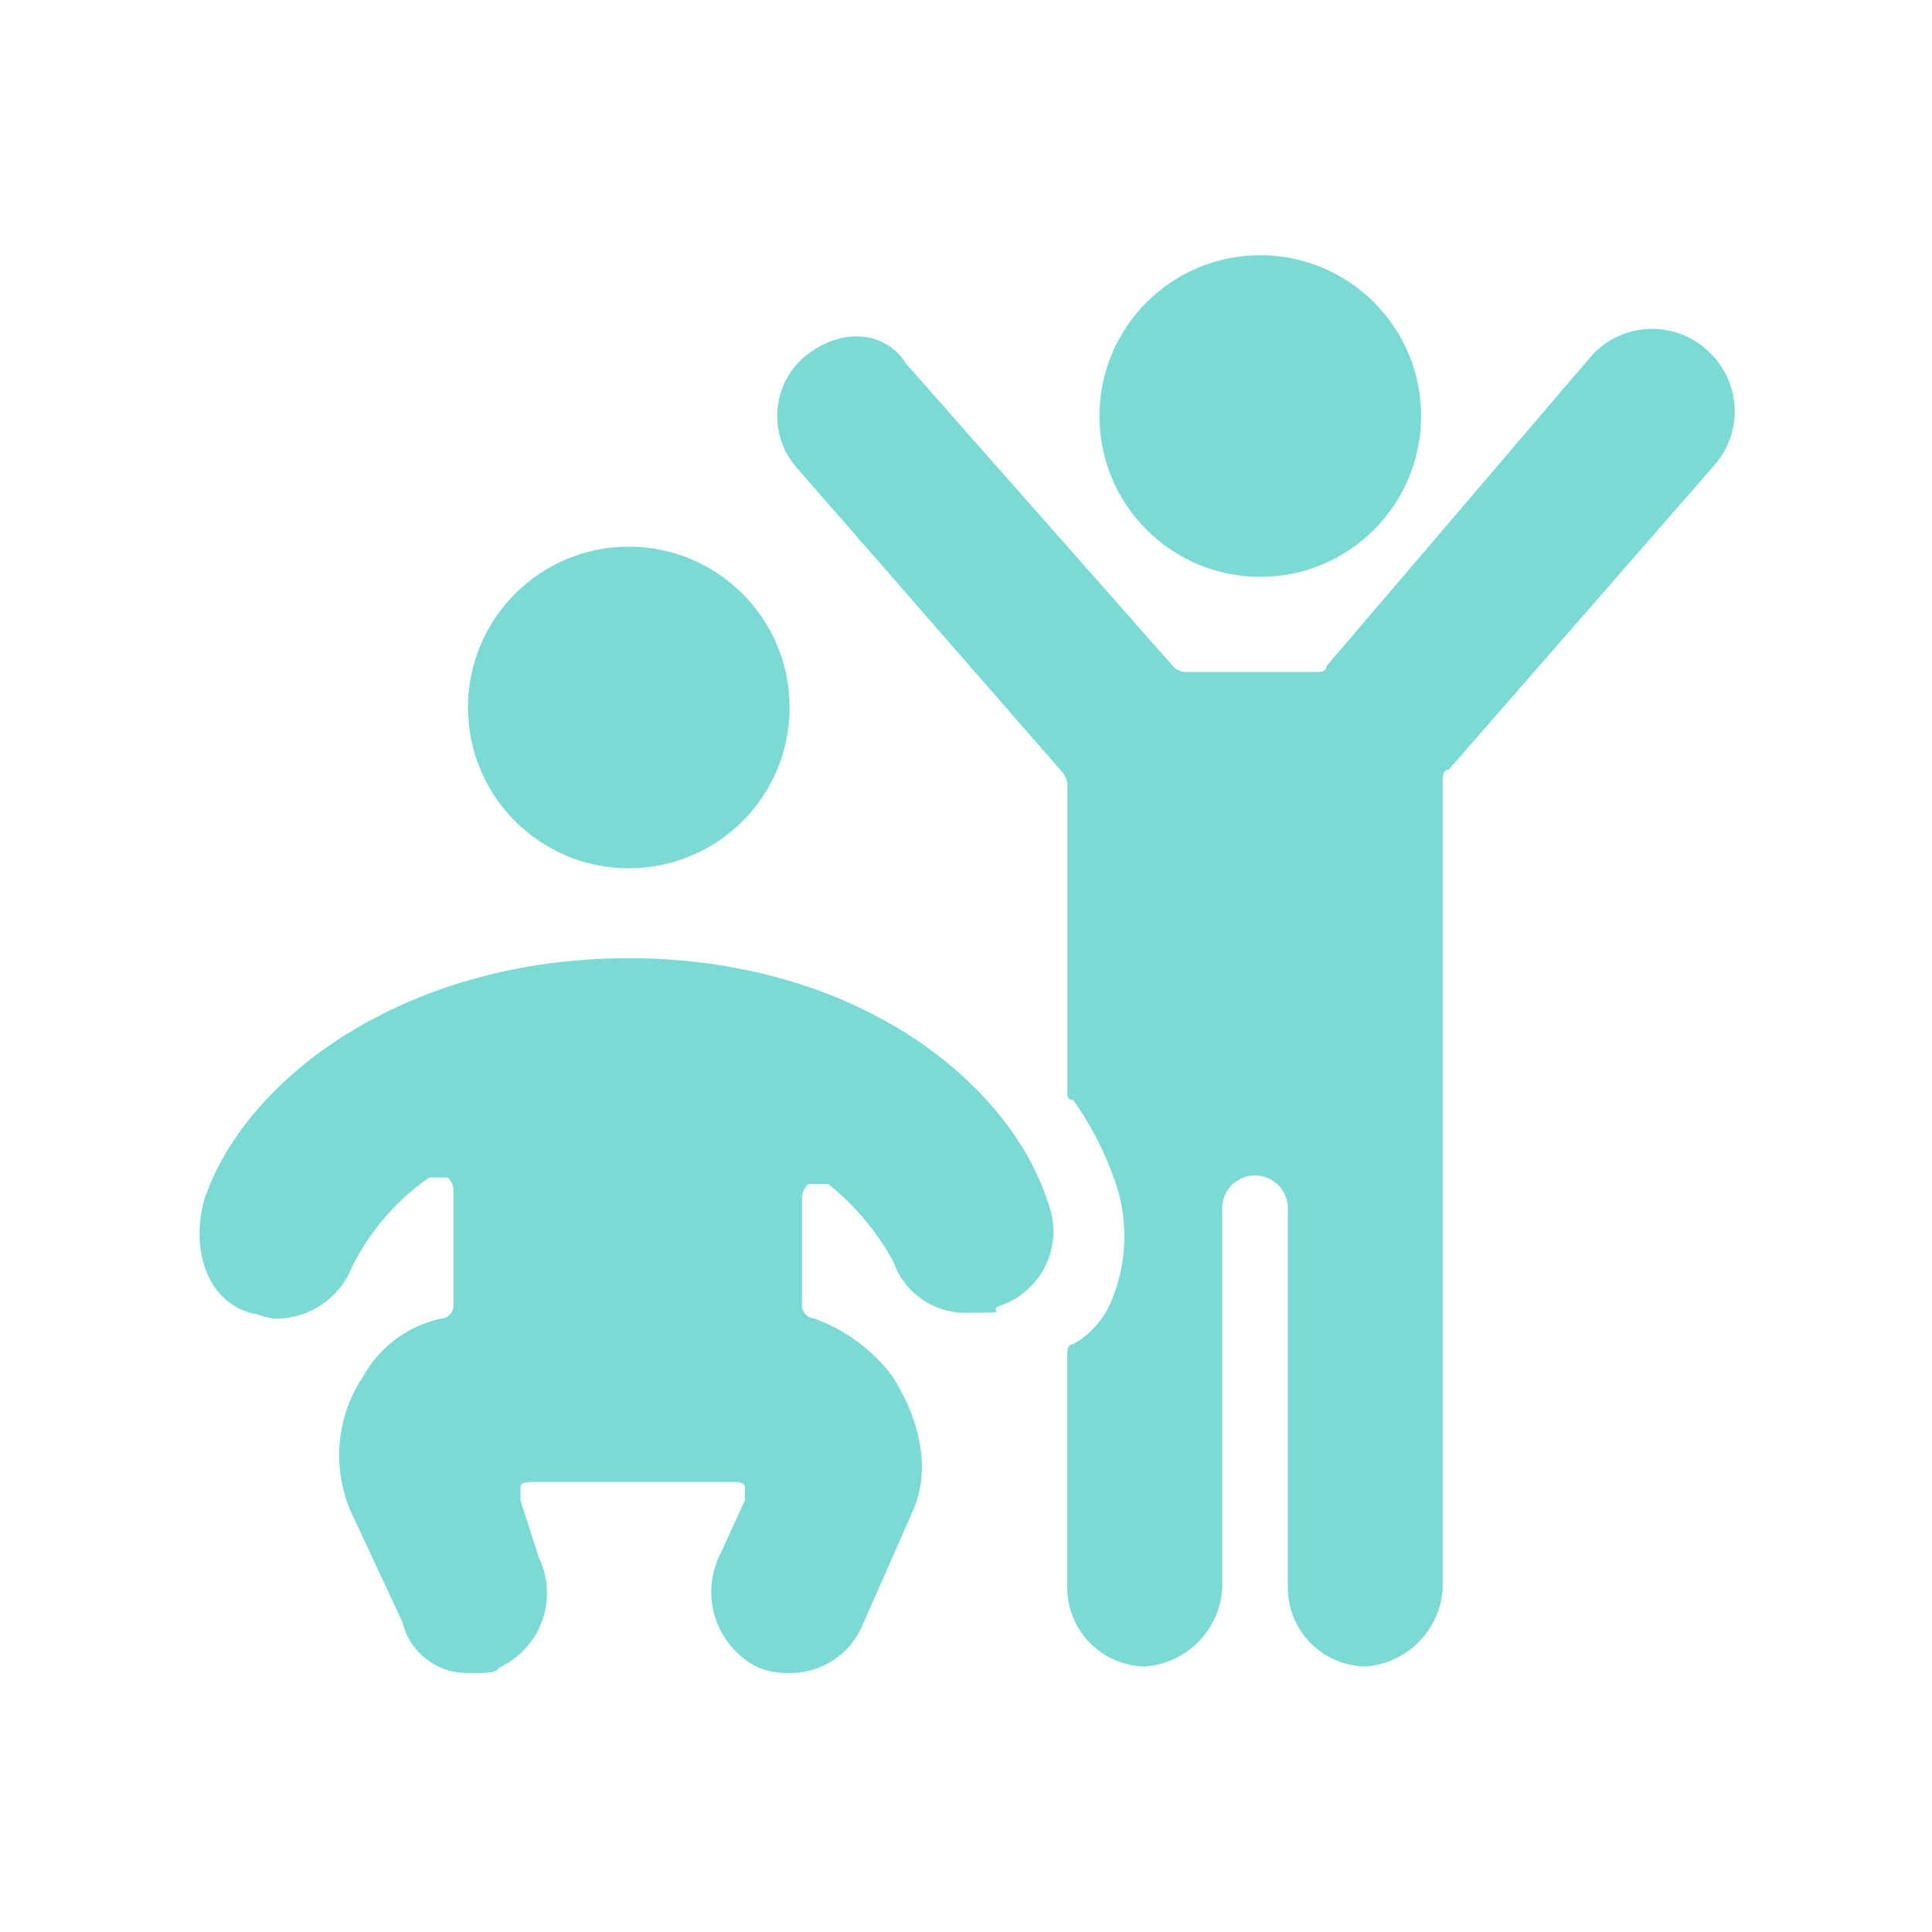 <svg xmlns="http://www.w3.org/2000/svg" width="92" height="92" viewBox="0 0 92 92"><g transform="translate(-206 -1800)"><g transform="translate(215.494 1812.153)"><circle cx="7.658" cy="7.658" r="7.658" transform="translate(12.791 13.878)" fill="#7adbd4"></circle><path d="M101.836,47.648a.249.249,0,0,0,.281.281,15.239,15.239,0,0,1,2.125,4.282,7.985,7.985,0,0,1-.281,5.22,4.156,4.156,0,0,1-1.844,2.125c-.281,0-.281.281-.281.594V71.216a3.755,3.755,0,0,0,3.688,3.688,3.966,3.966,0,0,0,3.688-3.688V53.087a1.563,1.563,0,1,1,3.126,0V71.216a3.755,3.755,0,0,0,3.688,3.688,3.966,3.966,0,0,0,3.688-3.688V32.8c0-.281,0-.594.281-.594l12.6-14.441a3.888,3.888,0,0,0-.281-5.533h0a3.888,3.888,0,0,0-5.533.281h0l-12.6,14.753c0,.281-.281.281-.594.281h-6.126a.874.874,0,0,1-.594-.281L94.178,12.89c-.969-1.563-3.094-1.844-4.939-.281h0a3.725,3.725,0,0,0-.281,5.22h0l12.6,14.441a1,1,0,0,1,.281.594V47.617h0Z" transform="translate(-60.507 -7.702)" fill="#7adbd4"></path><path d="M2.32,123.979c.281,0,.969.281,1.25.281a3.889,3.889,0,0,0,3.688-2.438,11.392,11.392,0,0,1,3.688-4.282h.875a.874.874,0,0,1,.281.594v5.533a.639.639,0,0,1-.594.594,5.588,5.588,0,0,0-3.688,2.719,6.749,6.749,0,0,0-.594,6.5l2.438,5.22a3.17,3.17,0,0,0,3.094,2.438c1.25,0,1.25,0,1.563-.281a3.9,3.9,0,0,0,1.844-5.22l-.875-2.719v-.594c0-.281.281-.281.594-.281h9.5c.281,0,.594,0,.594.281v.594l-1.25,2.719a4.012,4.012,0,0,0,1.844,5.22,3.659,3.659,0,0,0,1.563.281,3.73,3.73,0,0,0,3.376-2.126l2.438-5.533c.969-2.125.281-4.564-.969-6.5a8.111,8.111,0,0,0-3.688-2.719.638.638,0,0,1-.594-.594v-5.22a1.121,1.121,0,0,1,.281-.594h.969a12.264,12.264,0,0,1,3.094,3.688,3.64,3.64,0,0,0,3.688,2.438c1.844,0,.969,0,1.25-.281a3.747,3.747,0,0,0,2.438-4.939C38.578,112.945,31.2,107.1,20.449,107.1S2.039,112.914.194,118.728c-.594,2.438.281,4.657,2.125,5.22h0Z" transform="translate(0 -73.623)" fill="#7adbd4"></path><circle cx="7.658" cy="7.658" r="7.658" transform="translate(42.861)" fill="#7adbd4"></circle></g><rect width="92" height="92" transform="translate(206 1800)" fill="none"></rect></g></svg>